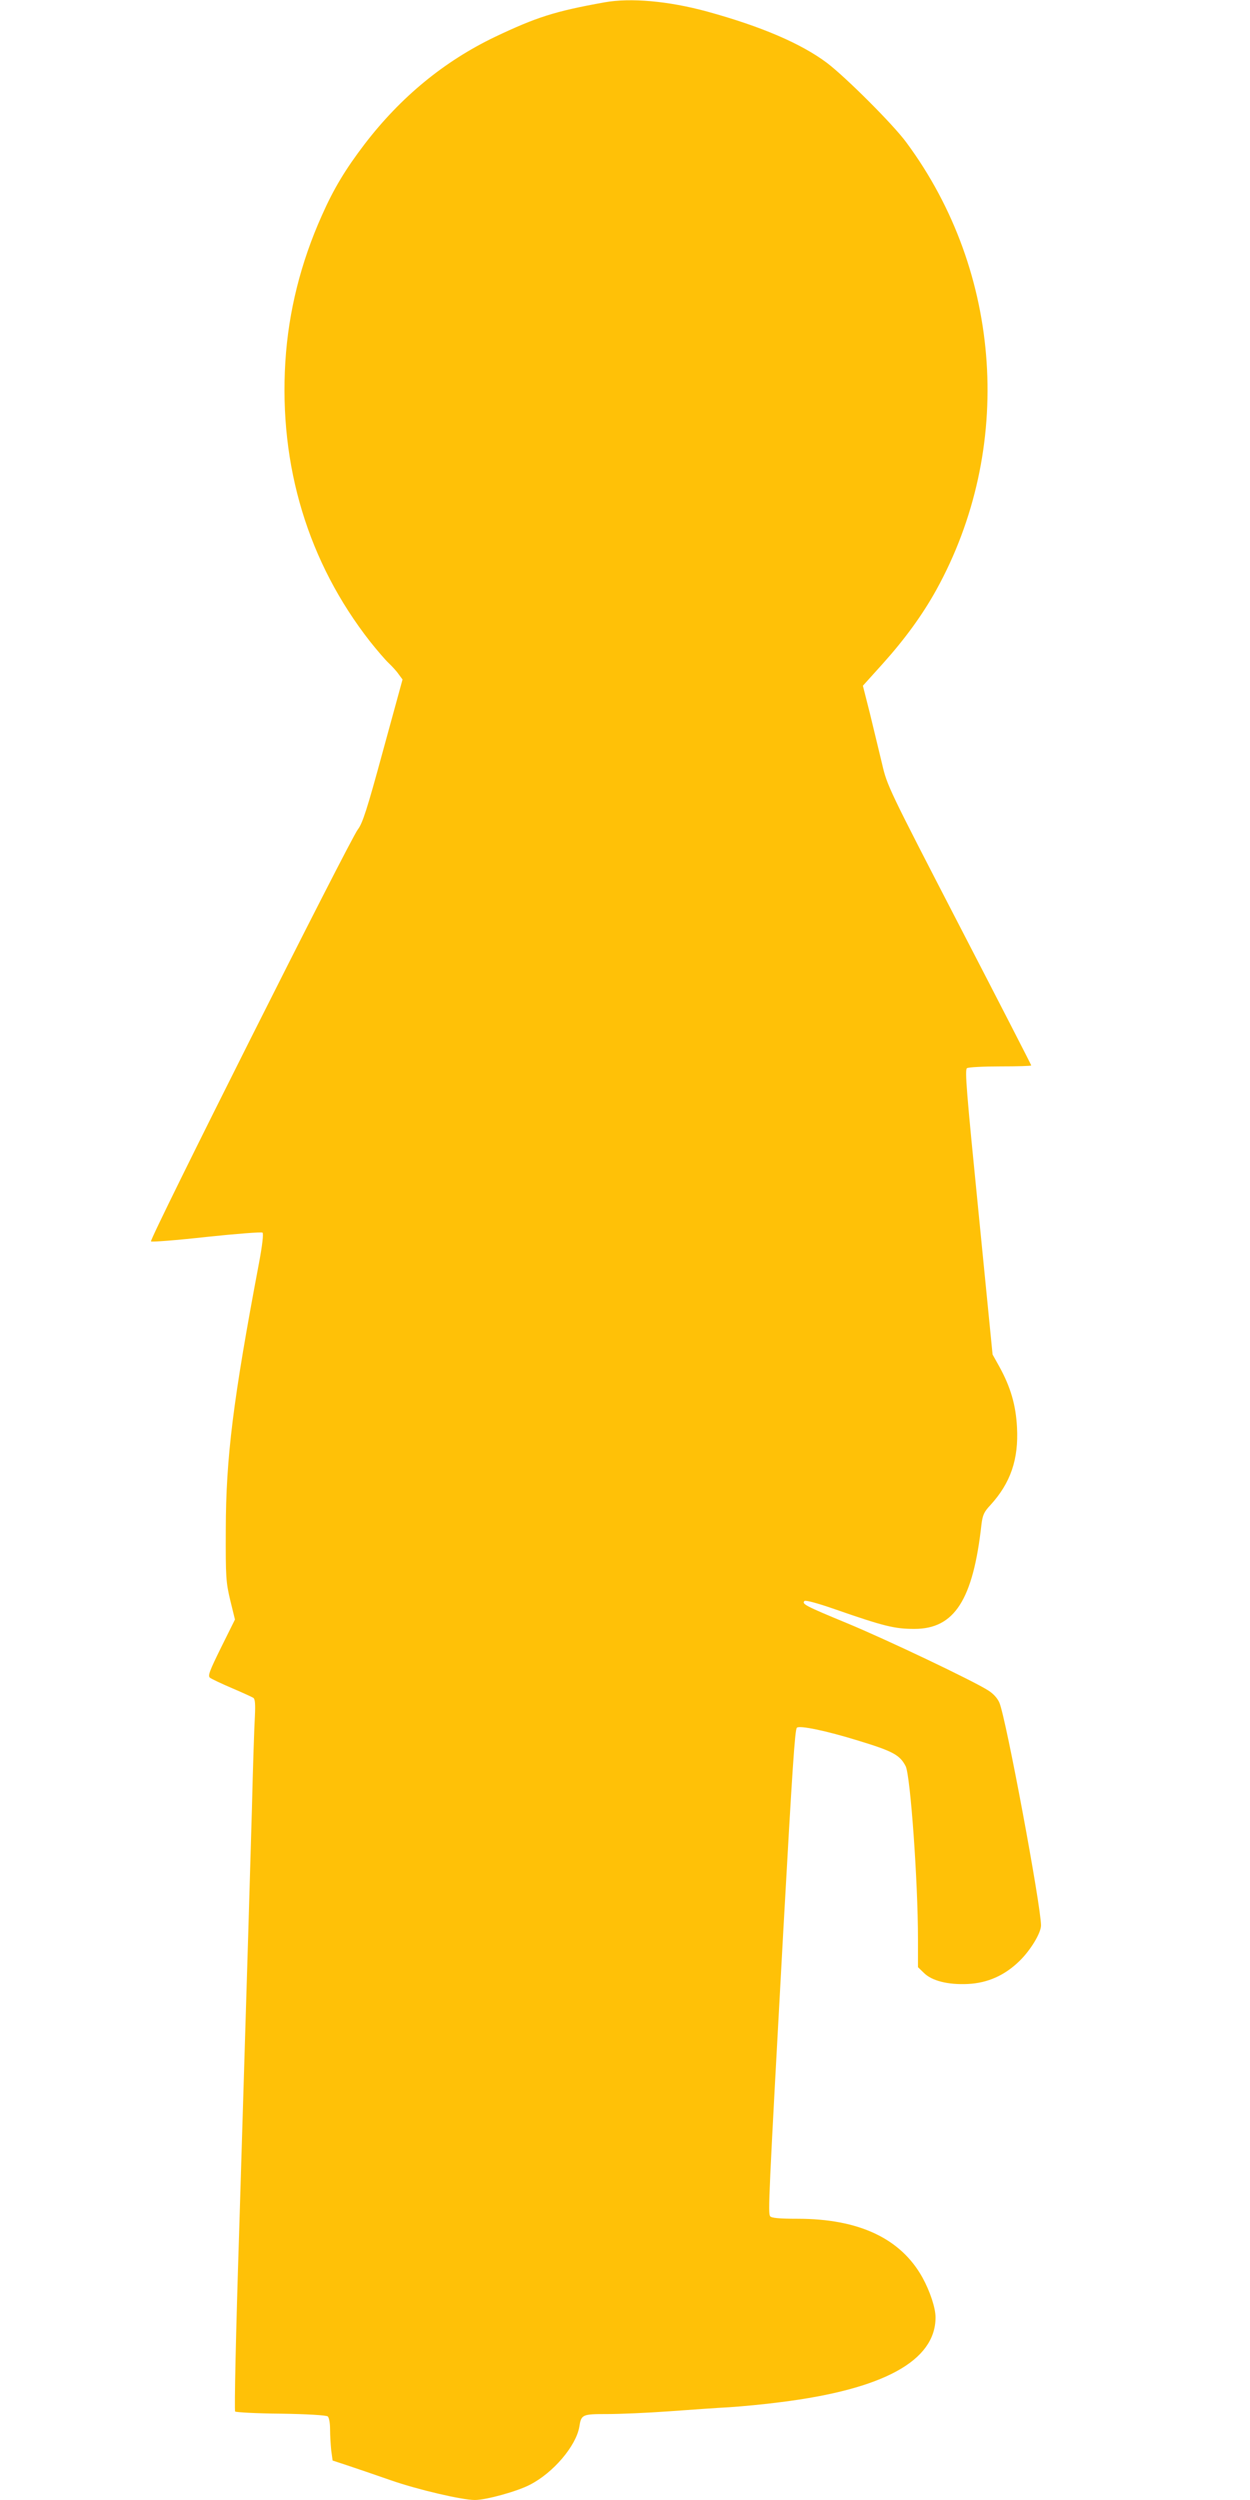 <?xml version="1.0" standalone="no"?>
<!DOCTYPE svg PUBLIC "-//W3C//DTD SVG 20010904//EN"
 "http://www.w3.org/TR/2001/REC-SVG-20010904/DTD/svg10.dtd">
<svg version="1.0" xmlns="http://www.w3.org/2000/svg"
 width="640pt" height="1280pt" viewBox="0 0 640 1280"
 preserveAspectRatio="xMidYMid meet">
<g transform="translate(0,1280) scale(0.1,-0.1)"
fill="#ffc107" stroke="none">
<path d="M3095 12788 c-256 -46 -348 -76 -561 -177 -260 -125 -482 -307 -668
-550 -96 -126 -157 -226 -218 -364 -108 -241 -171 -492 -187 -749 -33 -534
117 -1028 434 -1433 35 -44 77 -93 95 -110 17 -16 41 -42 51 -57 l20 -27 -100
-365 c-82 -302 -105 -372 -129 -403 -41 -53 -1069 -2099 -1059 -2109 4 -4 132
6 285 23 152 16 281 26 286 22 6 -5 -1 -66 -18 -156 -133 -704 -169 -994 -170
-1363 -1 -248 1 -271 23 -364 l24 -98 -71 -143 c-59 -120 -69 -145 -57 -155 8
-6 58 -30 112 -53 54 -23 104 -46 110 -50 9 -6 11 -32 8 -95 -3 -48 -10 -258
-15 -467 -11 -385 -17 -584 -66 -2187 -16 -493 -25 -901 -20 -905 4 -4 110
-10 234 -11 135 -2 232 -8 240 -14 7 -6 12 -34 12 -67 0 -31 3 -79 6 -108 l7
-51 76 -25 c42 -14 142 -48 222 -76 134 -47 364 -101 430 -101 58 0 217 44
282 78 121 62 236 199 253 296 10 64 14 66 143 66 64 0 206 6 316 14 110 8
250 18 310 21 61 4 179 15 262 26 527 66 793 212 793 434 0 48 -28 133 -67
204 -111 200 -325 301 -640 301 -95 0 -134 4 -140 13 -11 17 -8 86 67 1452 47
845 60 1039 70 1049 13 13 149 -15 314 -66 177 -54 213 -73 243 -131 24 -48
63 -587 63 -887 l0 -142 29 -28 c41 -42 125 -63 227 -58 101 5 188 44 263 117
57 55 111 144 111 183 0 99 -179 1060 -213 1140 -10 23 -31 47 -59 64 -79 50
-520 260 -723 344 -213 88 -231 98 -216 113 5 5 63 -10 152 -41 256 -89 309
-102 411 -102 205 0 300 149 343 534 6 49 13 65 46 100 103 113 145 234 136
399 -6 114 -33 206 -91 311 l-34 61 -72 729 c-61 612 -71 730 -59 737 8 5 85
9 172 9 86 0 157 2 157 5 0 3 -166 326 -369 718 -363 702 -369 714 -395 827
-15 63 -43 179 -62 257 l-36 142 101 112 c115 128 204 251 274 377 400 723
340 1627 -152 2292 -67 92 -312 336 -407 408 -132 99 -337 187 -614 263 -198
54 -392 71 -525 47z"/>
</g>
</svg>
